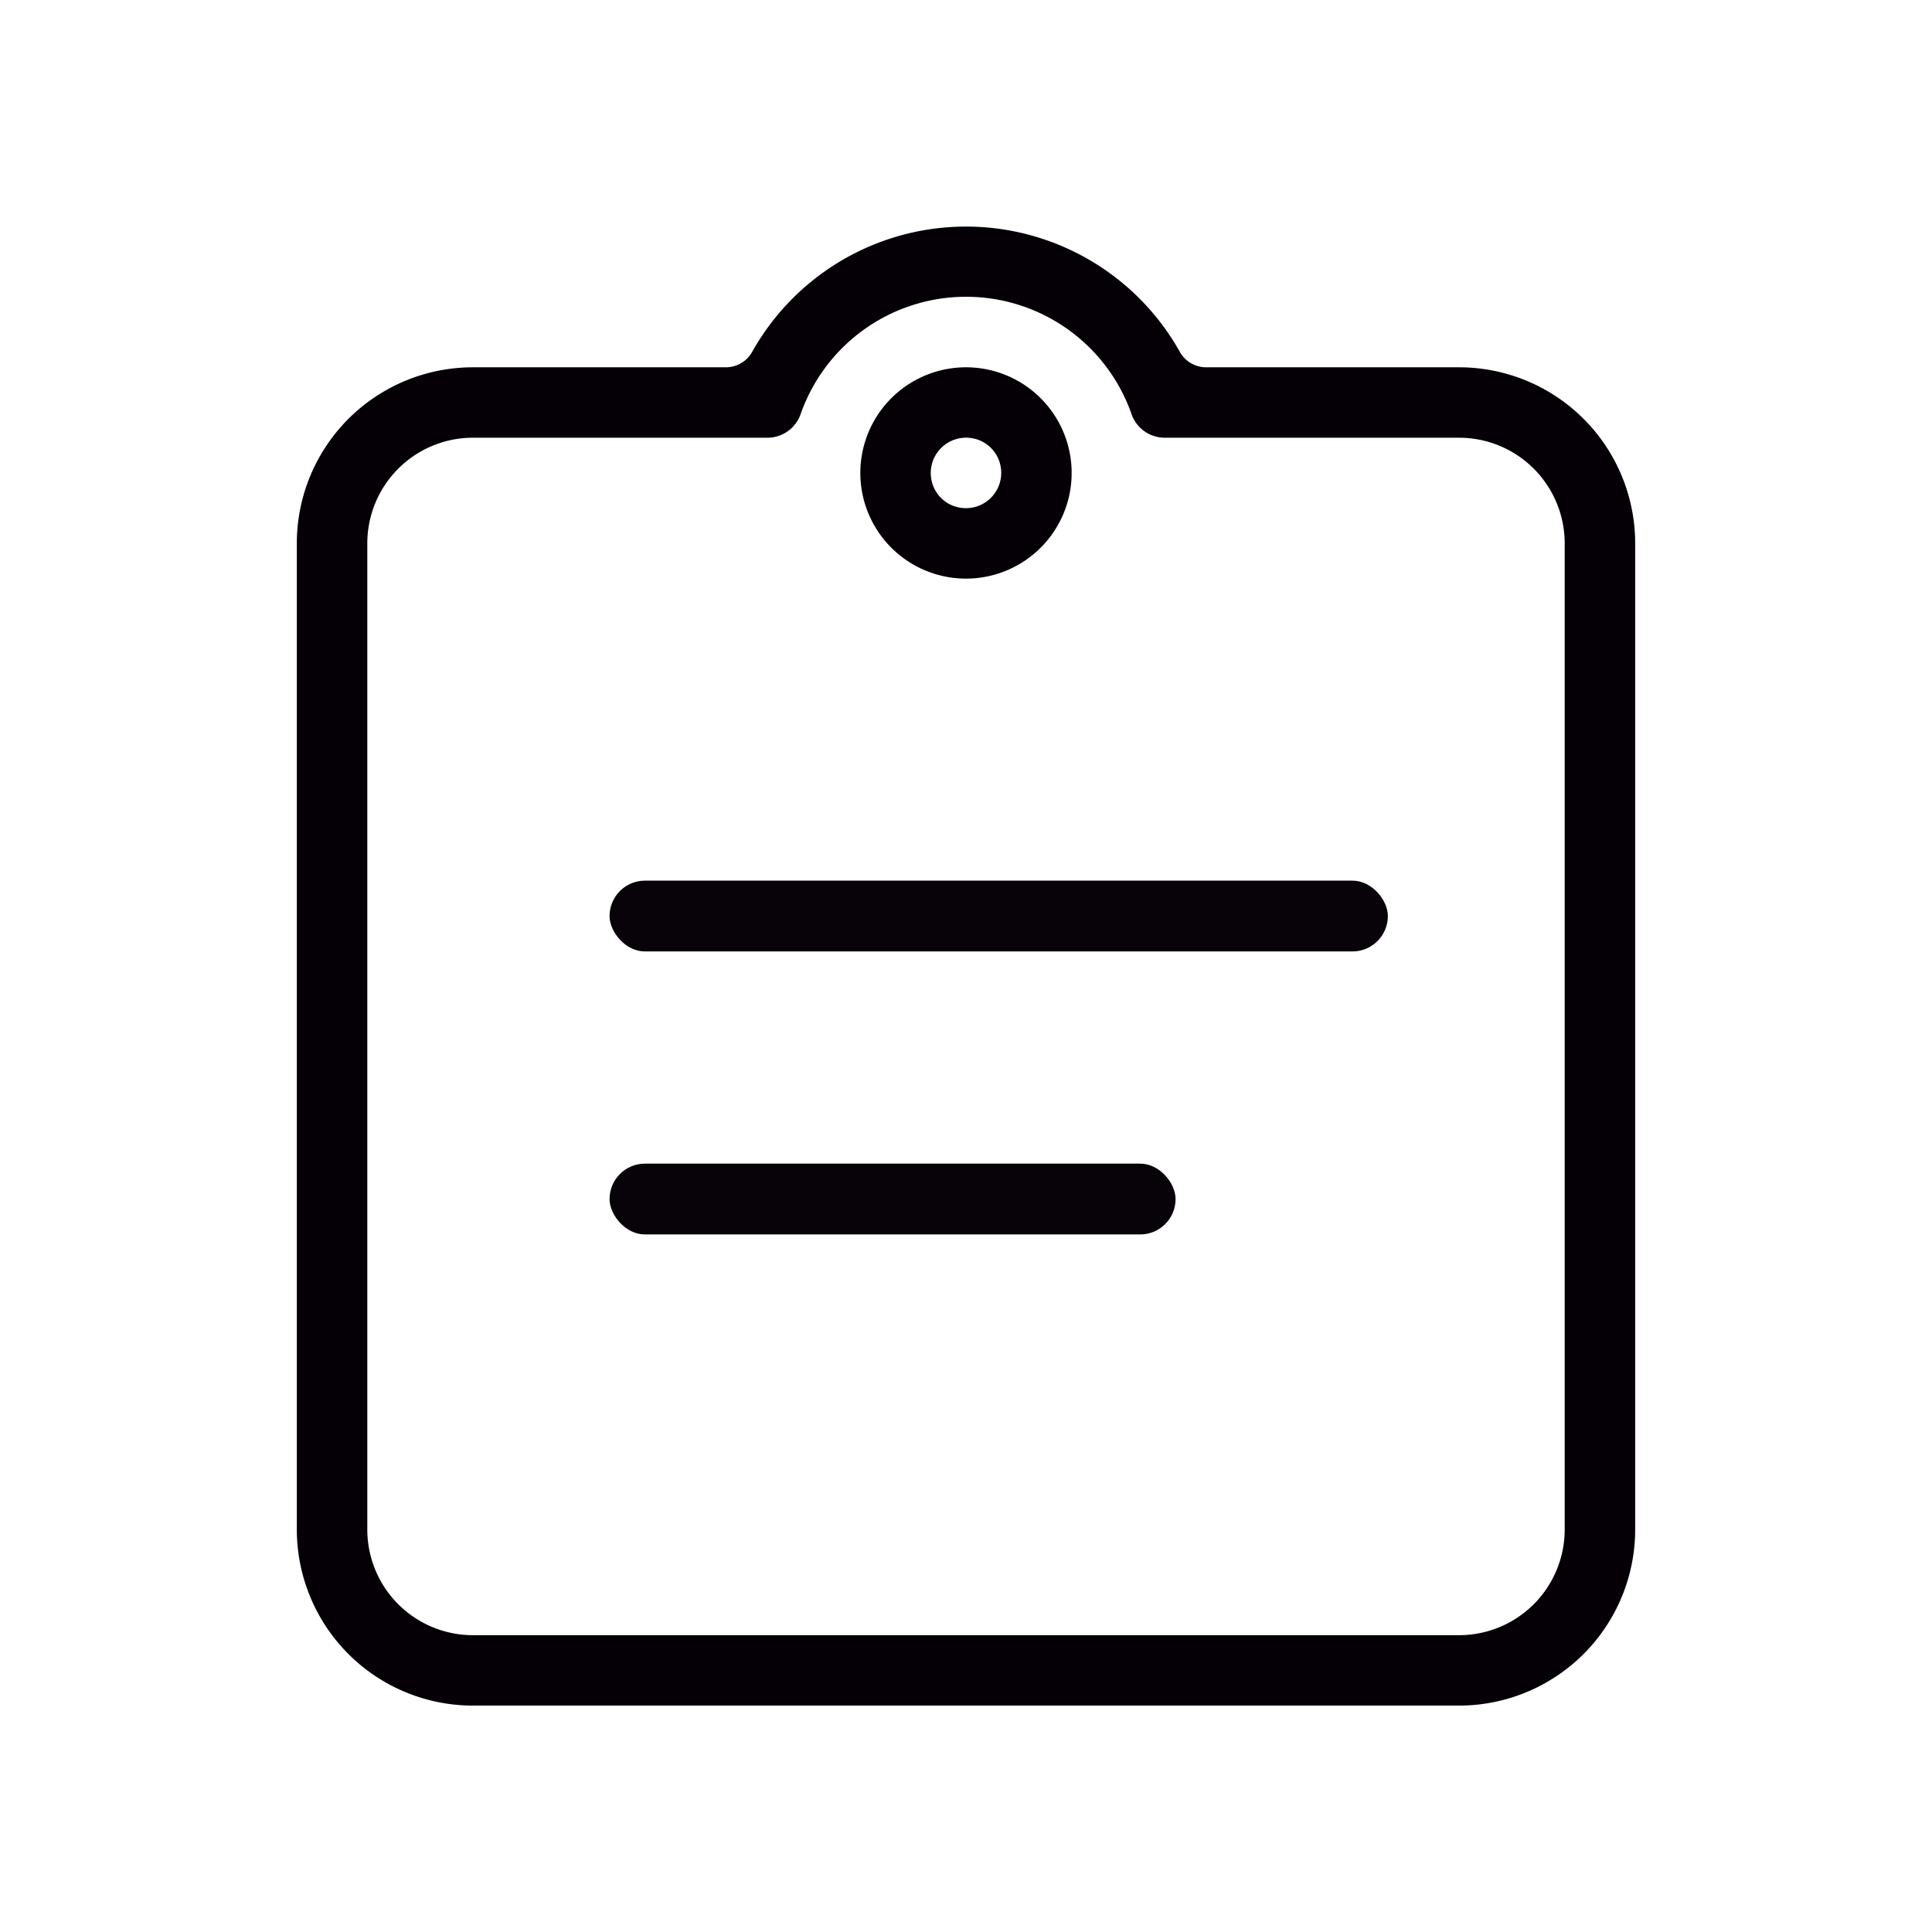 <svg id="Capa_1" data-name="Capa 1" xmlns="http://www.w3.org/2000/svg" viewBox="0 0 256 256"><defs><style>.cls-1{fill:#040006;}.cls-2{fill:#070308;}</style></defs><title>assign</title><path class="cls-1" d="M193.33,226H62.67a23.34,23.34,0,0,1-23.34-23.33V72A23.33,23.33,0,0,1,62.67,48.67h33.5a4,4,0,0,0,3.47-2,32.48,32.48,0,0,1,56.72,0,4,4,0,0,0,3.47,2h33.5A23.33,23.33,0,0,1,216.67,72V202.67A23.34,23.34,0,0,1,193.33,226ZM62.67,58a14,14,0,0,0-14,14V202.67a14,14,0,0,0,14,14H193.33a14,14,0,0,0,14-14V72a14,14,0,0,0-14-14h-39a4.66,4.66,0,0,1-4.38-3.08h0a23.23,23.23,0,0,0-43.88,0h0A4.66,4.66,0,0,1,101.68,58Zm67.15,18.55a14,14,0,1,1,12.06-12.06A14,14,0,0,1,129.82,76.55Zm-.54-18.38a4.68,4.68,0,0,0-5.78,5.75,4.6,4.6,0,0,0,3.22,3.24,4.68,4.68,0,0,0,5.78-5.75A4.62,4.62,0,0,0,129.28,58.17Z"/><rect class="cls-2" x="80.77" y="154.19" width="75" height="9.38" rx="4.69"/><rect class="cls-2" x="80.77" y="116.69" width="103.13" height="9.38" rx="4.69"/></svg>